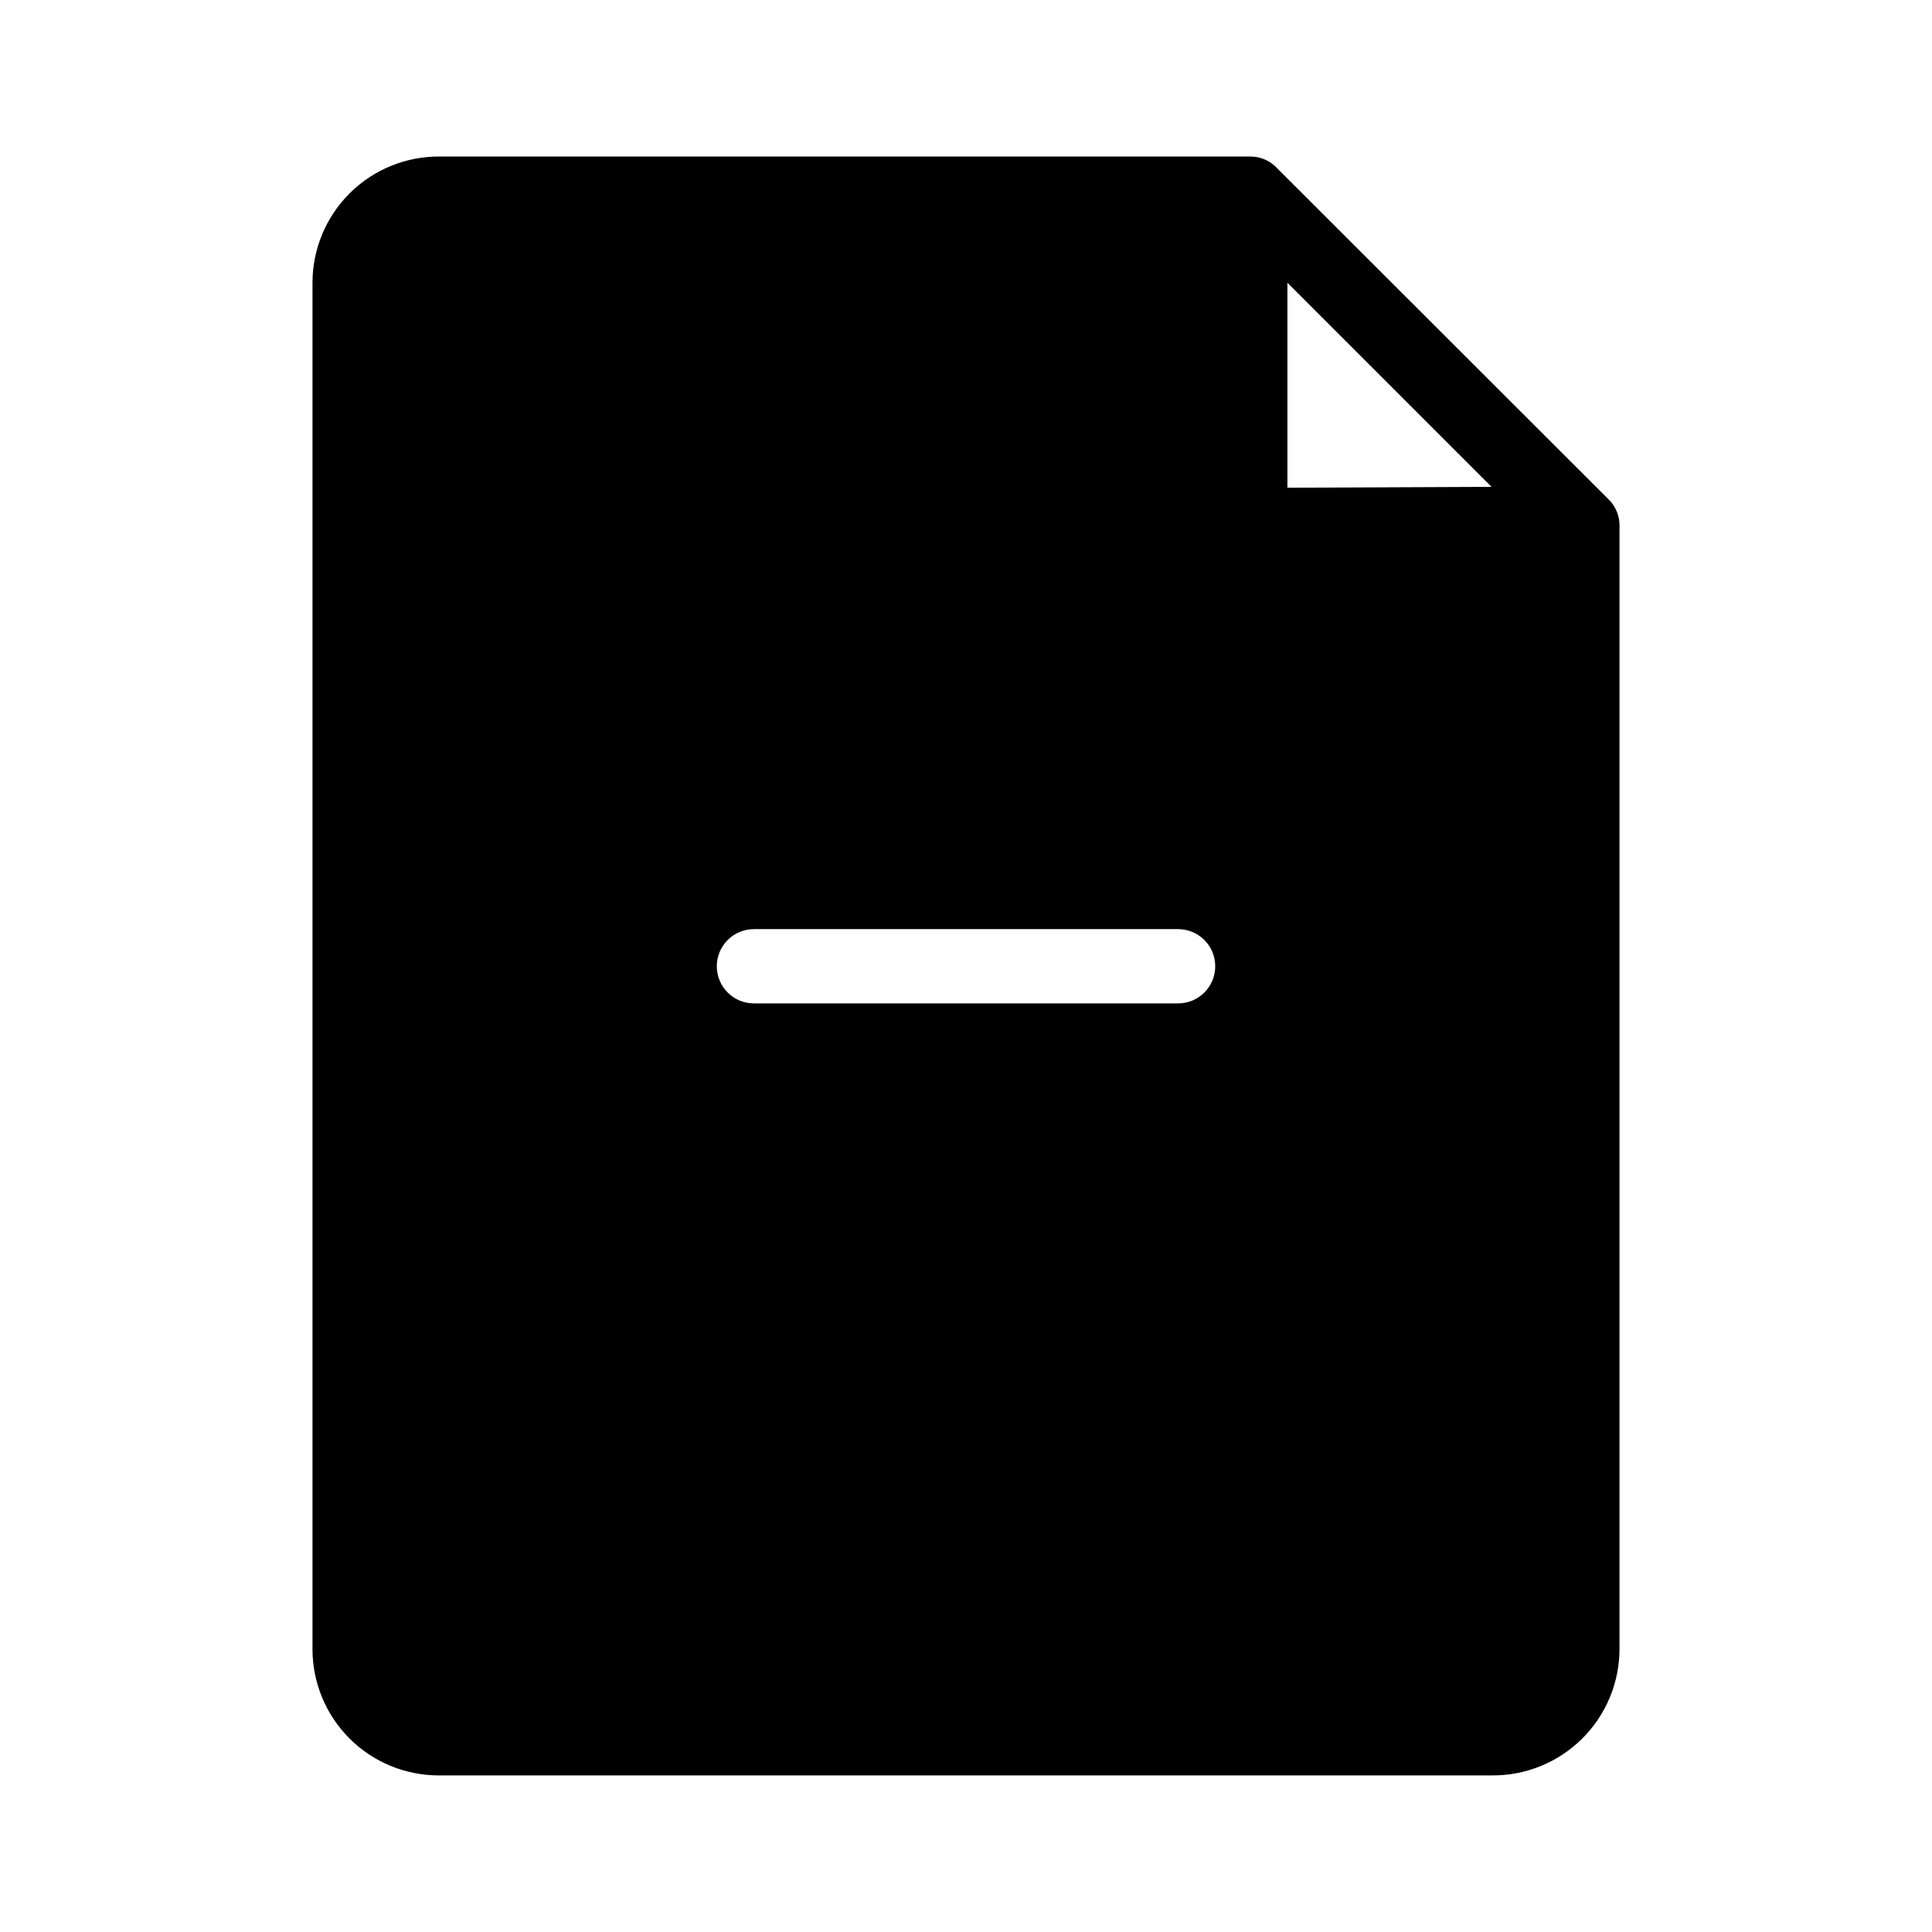 <?xml version="1.0" encoding="UTF-8"?>
<!-- Uploaded to: SVG Repo, www.svgrepo.com, Generator: SVG Repo Mixer Tools -->
<svg fill="#000000" width="800px" height="800px" version="1.1" viewBox="144 144 512 512" xmlns="http://www.w3.org/2000/svg">
 <path d="m570.04 276.09-87.461-87.379c-1.836-2.07-4.473-3.246-7.242-3.231h-214.75c-8.93-0.082-17.52 3.406-23.863 9.688-6.34 6.285-9.91 14.844-9.91 23.77v362.11c0 8.875 3.527 17.383 9.801 23.656 6.273 6.277 14.785 9.801 23.656 9.801h279.14c8.922 0.062 17.5-3.434 23.84-9.711 6.336-6.277 9.914-14.824 9.934-23.746v-297.25c0.156-2.914-1-5.742-3.148-7.715zm-113.83 133.82h-112.41c-5.434 0-9.84-4.406-9.84-9.84s4.406-9.84 9.84-9.84h112.41c5.438 0 9.84 4.406 9.84 9.84s-4.402 9.84-9.84 9.84zm28.969-136.66-0.004-54.316 54.082 54.082z"/>
</svg>